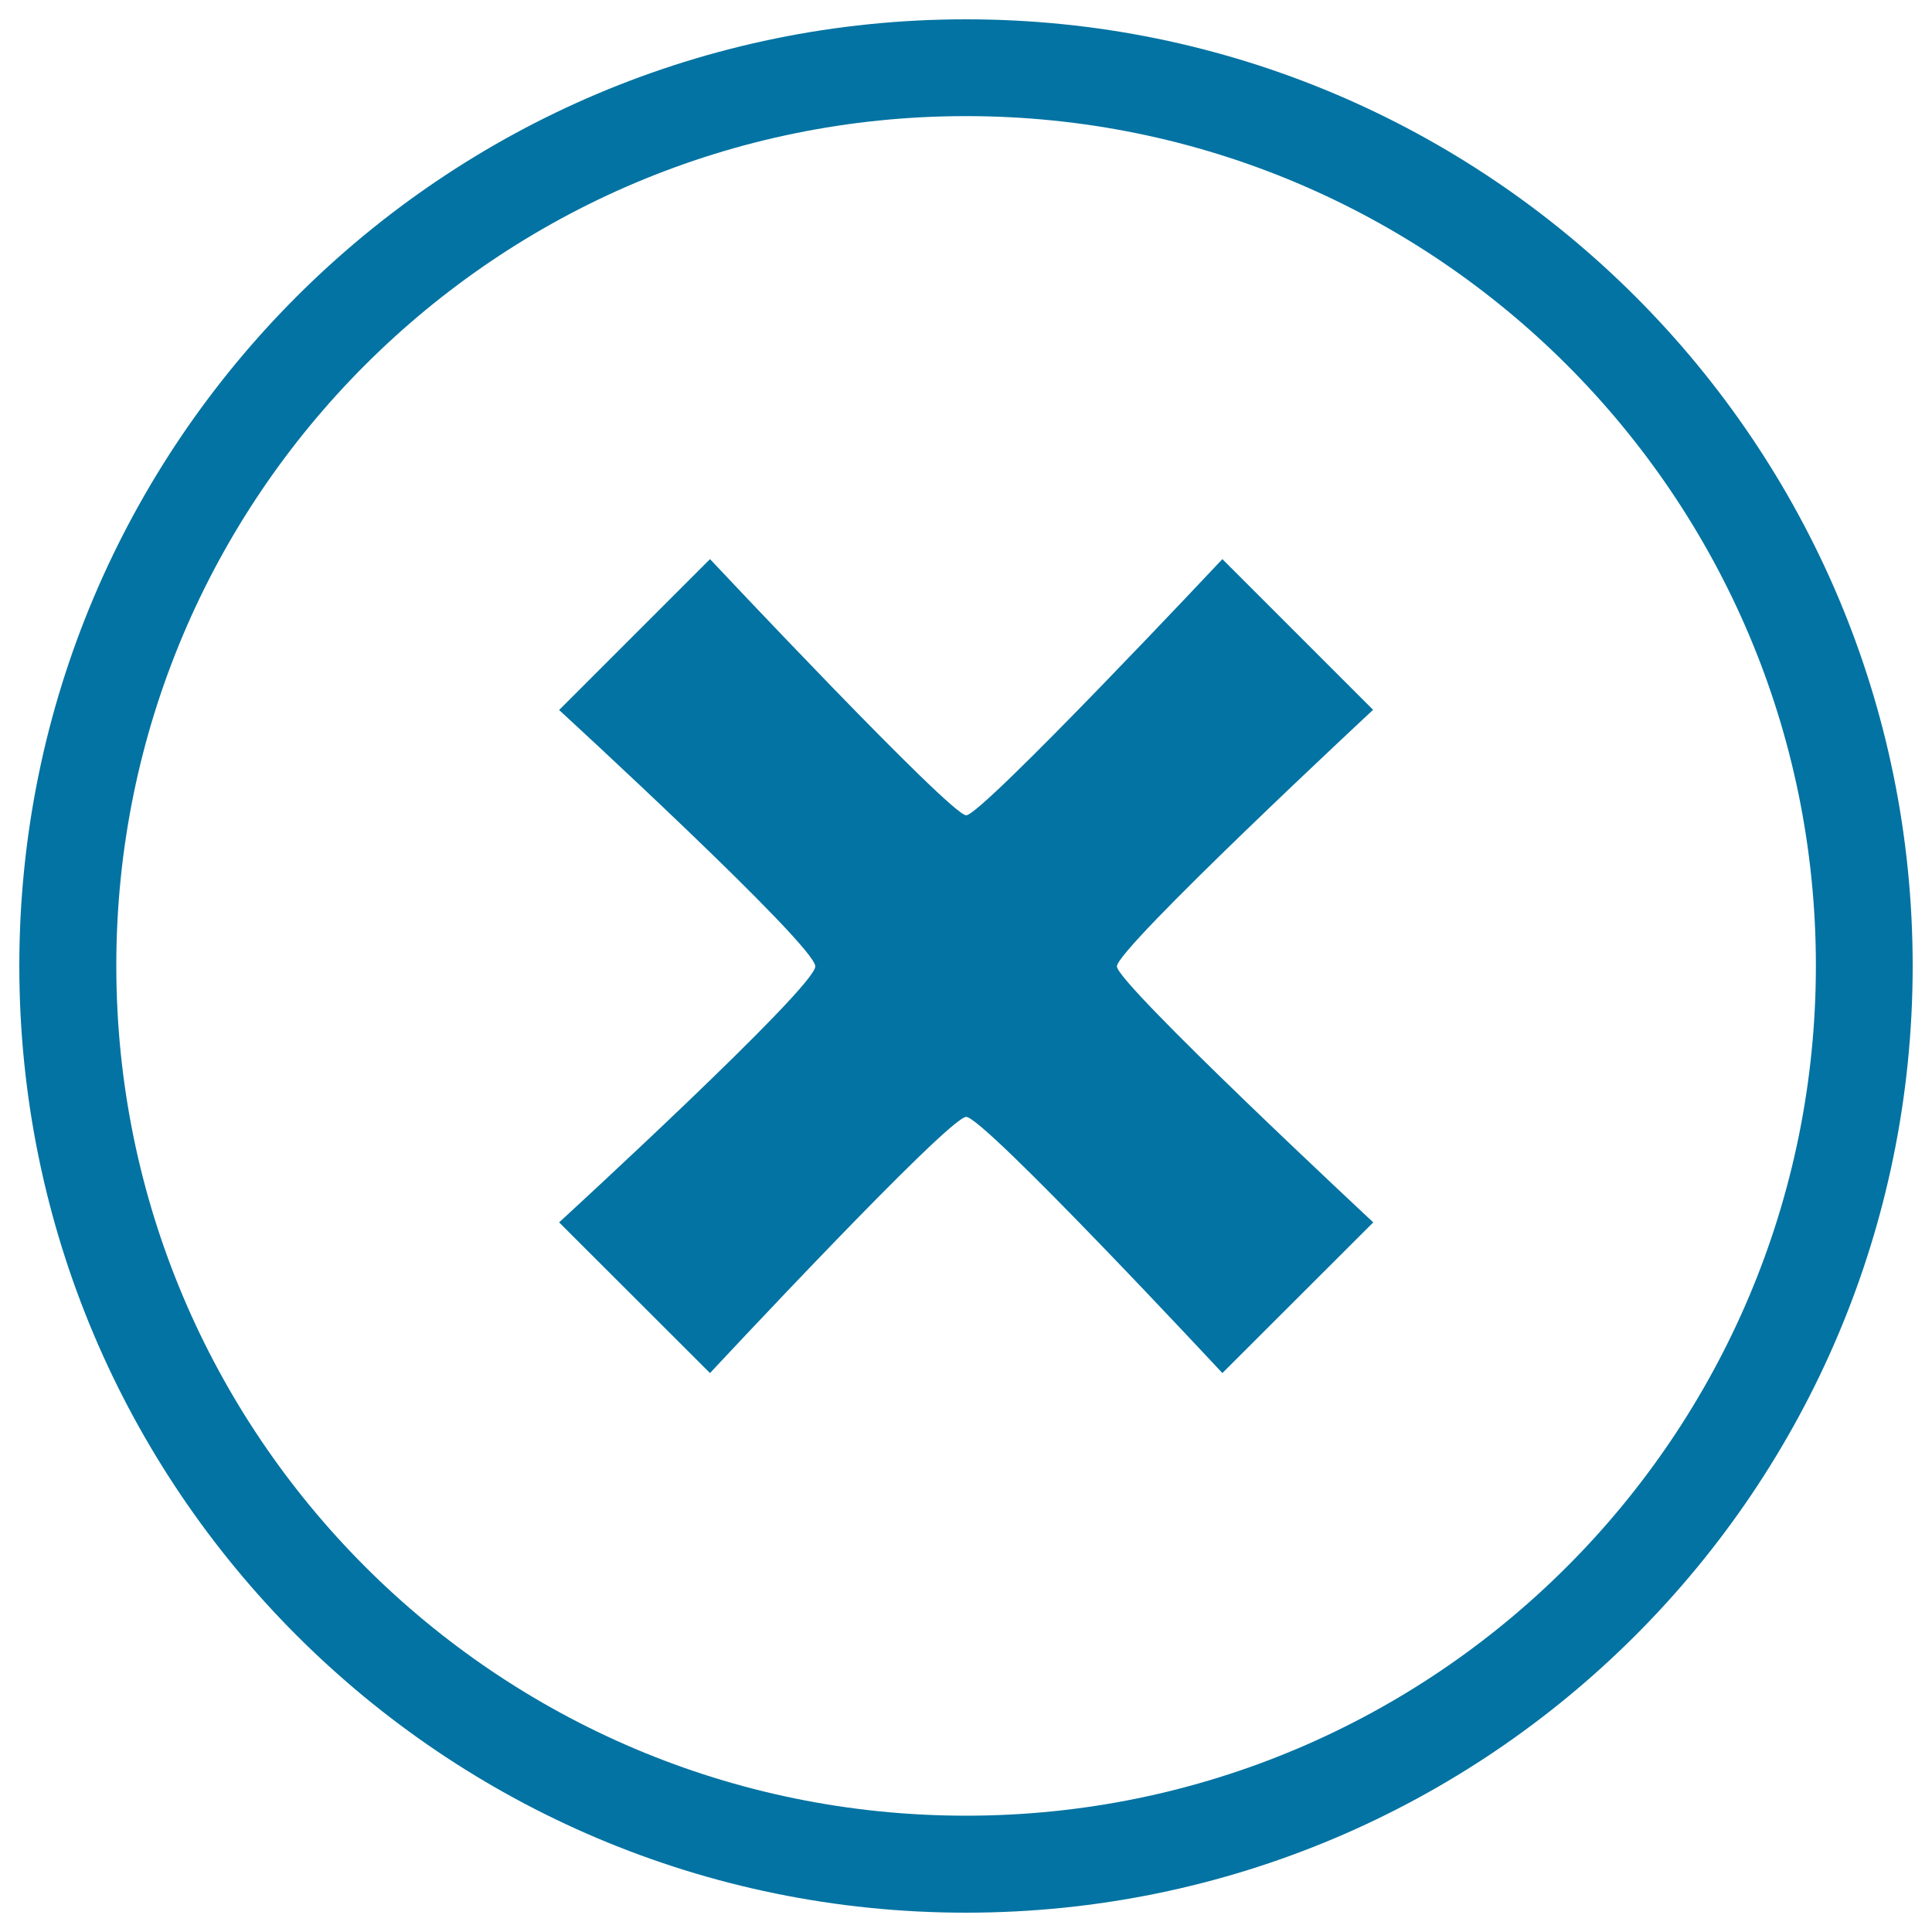 <svg xmlns="http://www.w3.org/2000/svg" viewBox="0 0 1000 1000" style="fill:#0273a2">
<title>Cancel Button SVG icon</title>
<g><g id="c127_X"><path d="M500,10C229.4,10,10,229.4,10,499.9C10,770.6,229.4,990,500,990c270.7,0,490-219.4,490-490.1C990,229.4,770.7,10,500,10z M500,939.8c-242.9,0-439.8-197-439.8-439.9C60.1,257,257.1,60.1,500,60.1c242.9,0,439.9,196.9,439.9,439.7C939.9,742.8,742.9,939.8,500,939.8z"/><path d="M710.7,367.4l-78-78c0,0-124.5,132.6-132.6,132.6c-8.1,0-132.6-132.6-132.6-132.6l-78.1,78.1c0,0,132.6,121.7,132.6,132.7c0,10.9-132.6,132.5-132.6,132.5l78.1,78c0,0,123.5-132.6,132.6-132.6c9.2,0,132.6,132.6,132.6,132.6l78.1-78c0,0-132.7-123.6-132.7-132.5C578,490.9,710.7,367.4,710.7,367.4z"/></g></g>
</svg>